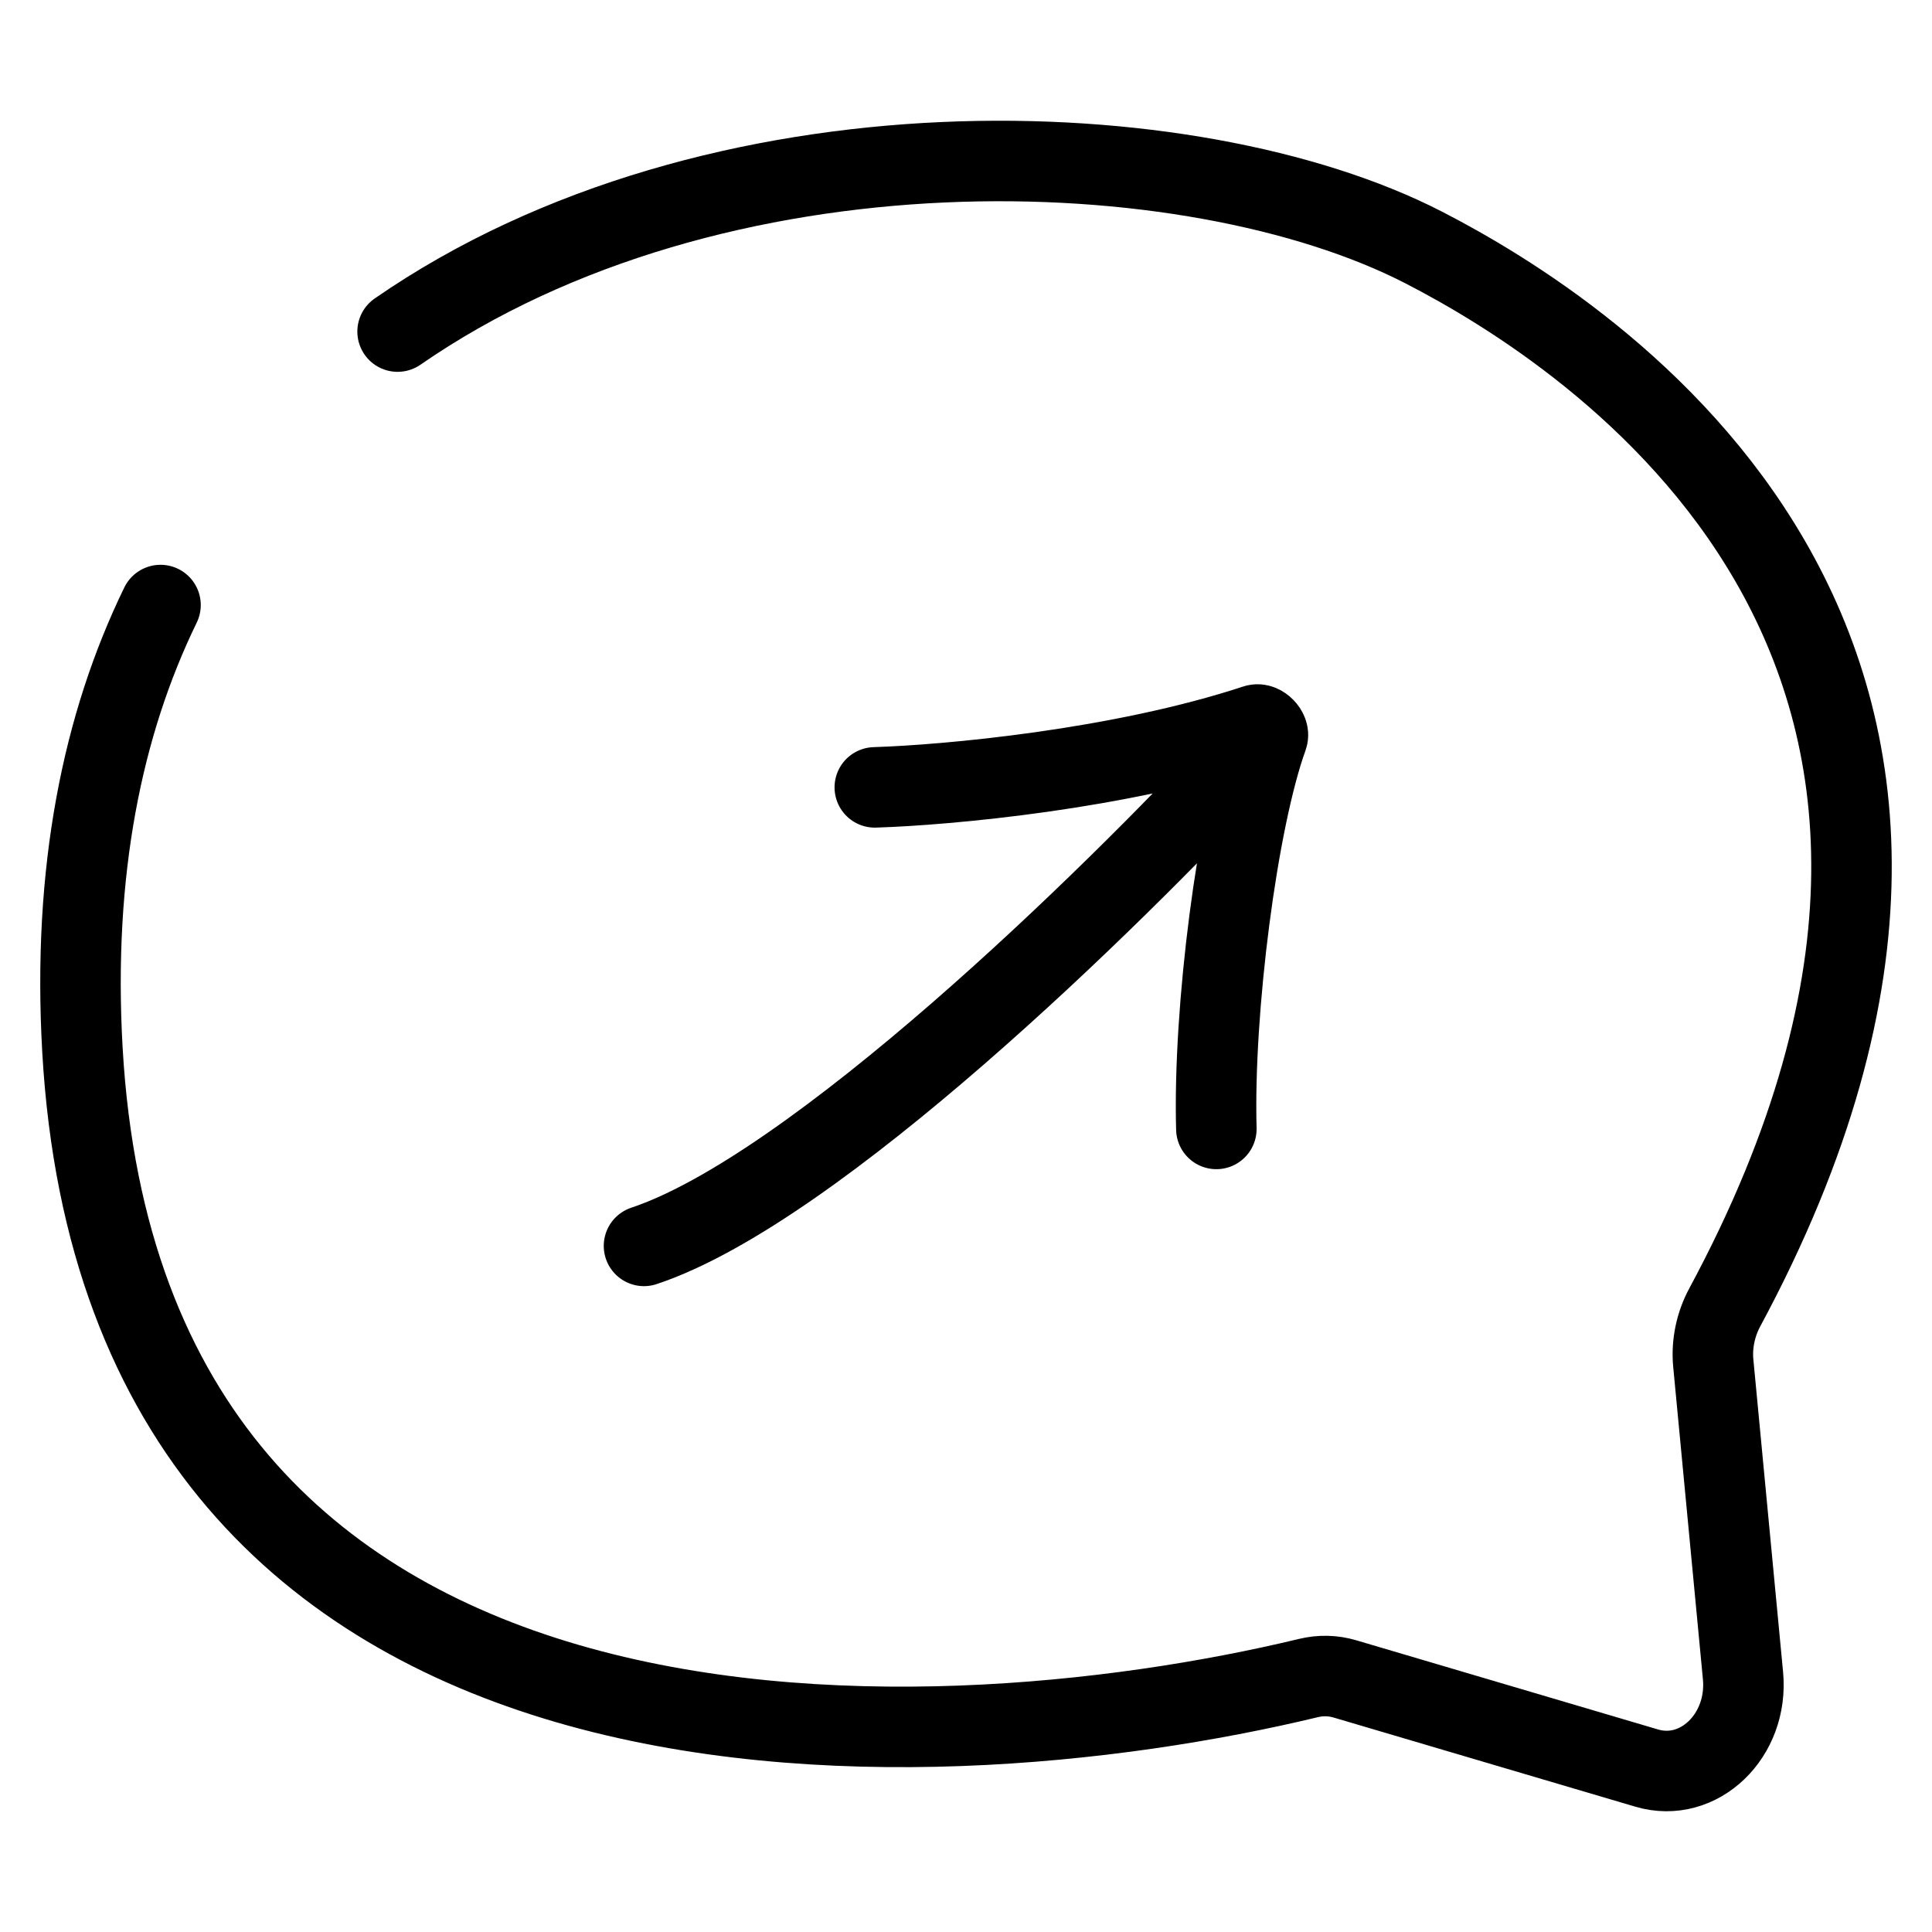 <svg width="24" height="24" viewBox="0 0 24 24" fill="none" xmlns="http://www.w3.org/2000/svg">
<path d="M4.939 4.119C8.895 1.383 14.807 1.594 17.685 3.074C19.744 4.133 25.855 8.011 21.426 16.24C21.314 16.447 21.26 16.694 21.283 16.934L21.652 20.814C21.723 21.56 21.105 22.155 20.457 21.964L16.707 20.856C16.558 20.812 16.405 20.809 16.255 20.845C11.462 21.999 1.562 22.472 1.024 13.042C0.898 10.822 1.273 8.997 1.994 7.516M10.867 9.781C11.767 9.753 13.915 9.558 15.6 9.003C15.67 8.98 15.772 9.085 15.747 9.153C15.37 10.197 15.069 12.547 15.11 14.024M15.44 9.404C13.795 11.182 10.121 14.77 8 15.477" stroke="black" stroke-linecap="round"/>
</svg>
